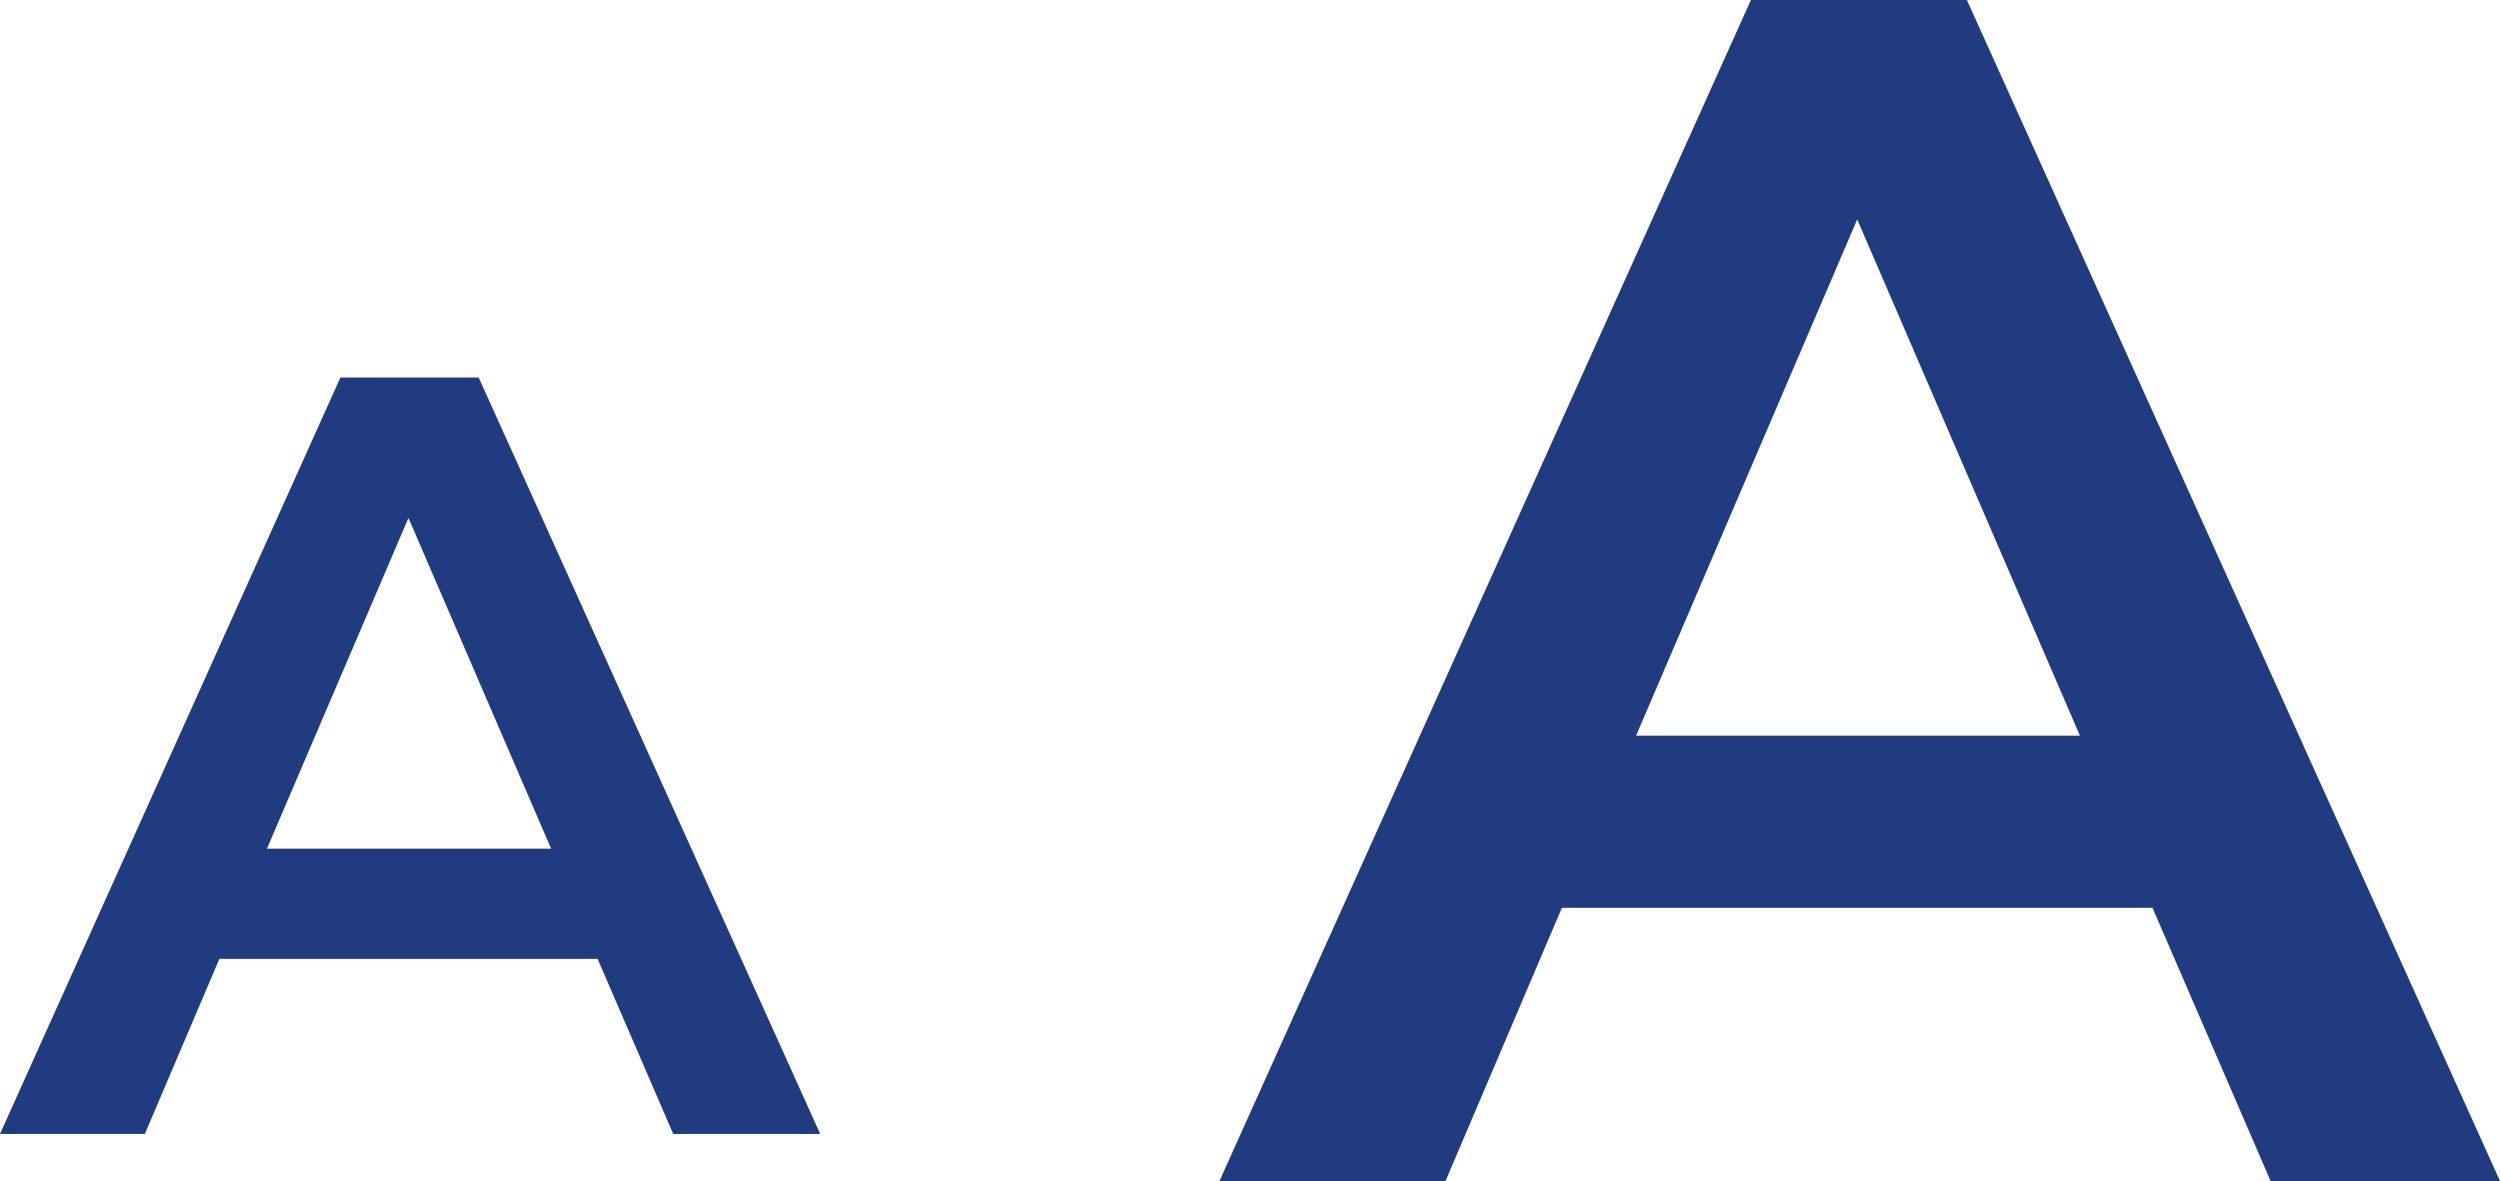 <?xml version="1.0" encoding="UTF-8"?>
<svg id="b" data-name="Layer 2" xmlns="http://www.w3.org/2000/svg" viewBox="0 0 50 23.623">
  <g id="c" data-name="Layer 3">
    <g id="d" data-name="Group 1468">
      <g id="e" data-name="A" style="isolation: isolate;">
        <g style="isolation: isolate;">
          <path d="M11.951,19.178h-7.564l-1.49,3.501H0L6.808,7.551h2.766l6.83,15.127h-2.94l-1.512-3.501ZM11.022,16.973l-2.853-6.614-2.83,6.614h5.683Z" style="fill: #203b80;"/>
        </g>
      </g>
      <g id="f" data-name="A-2" style="isolation: isolate;">
        <g style="isolation: isolate;">
          <path d="M43.049,18.156h-11.811l-2.329,5.467h-4.521L35.018,0h4.32l10.663,23.623h-4.588l-2.363-5.467ZM41.598,14.713l-4.454-10.325-4.422,10.325h8.876Z" style="fill: #203b80;"/>
        </g>
      </g>
    </g>
  </g>
</svg>